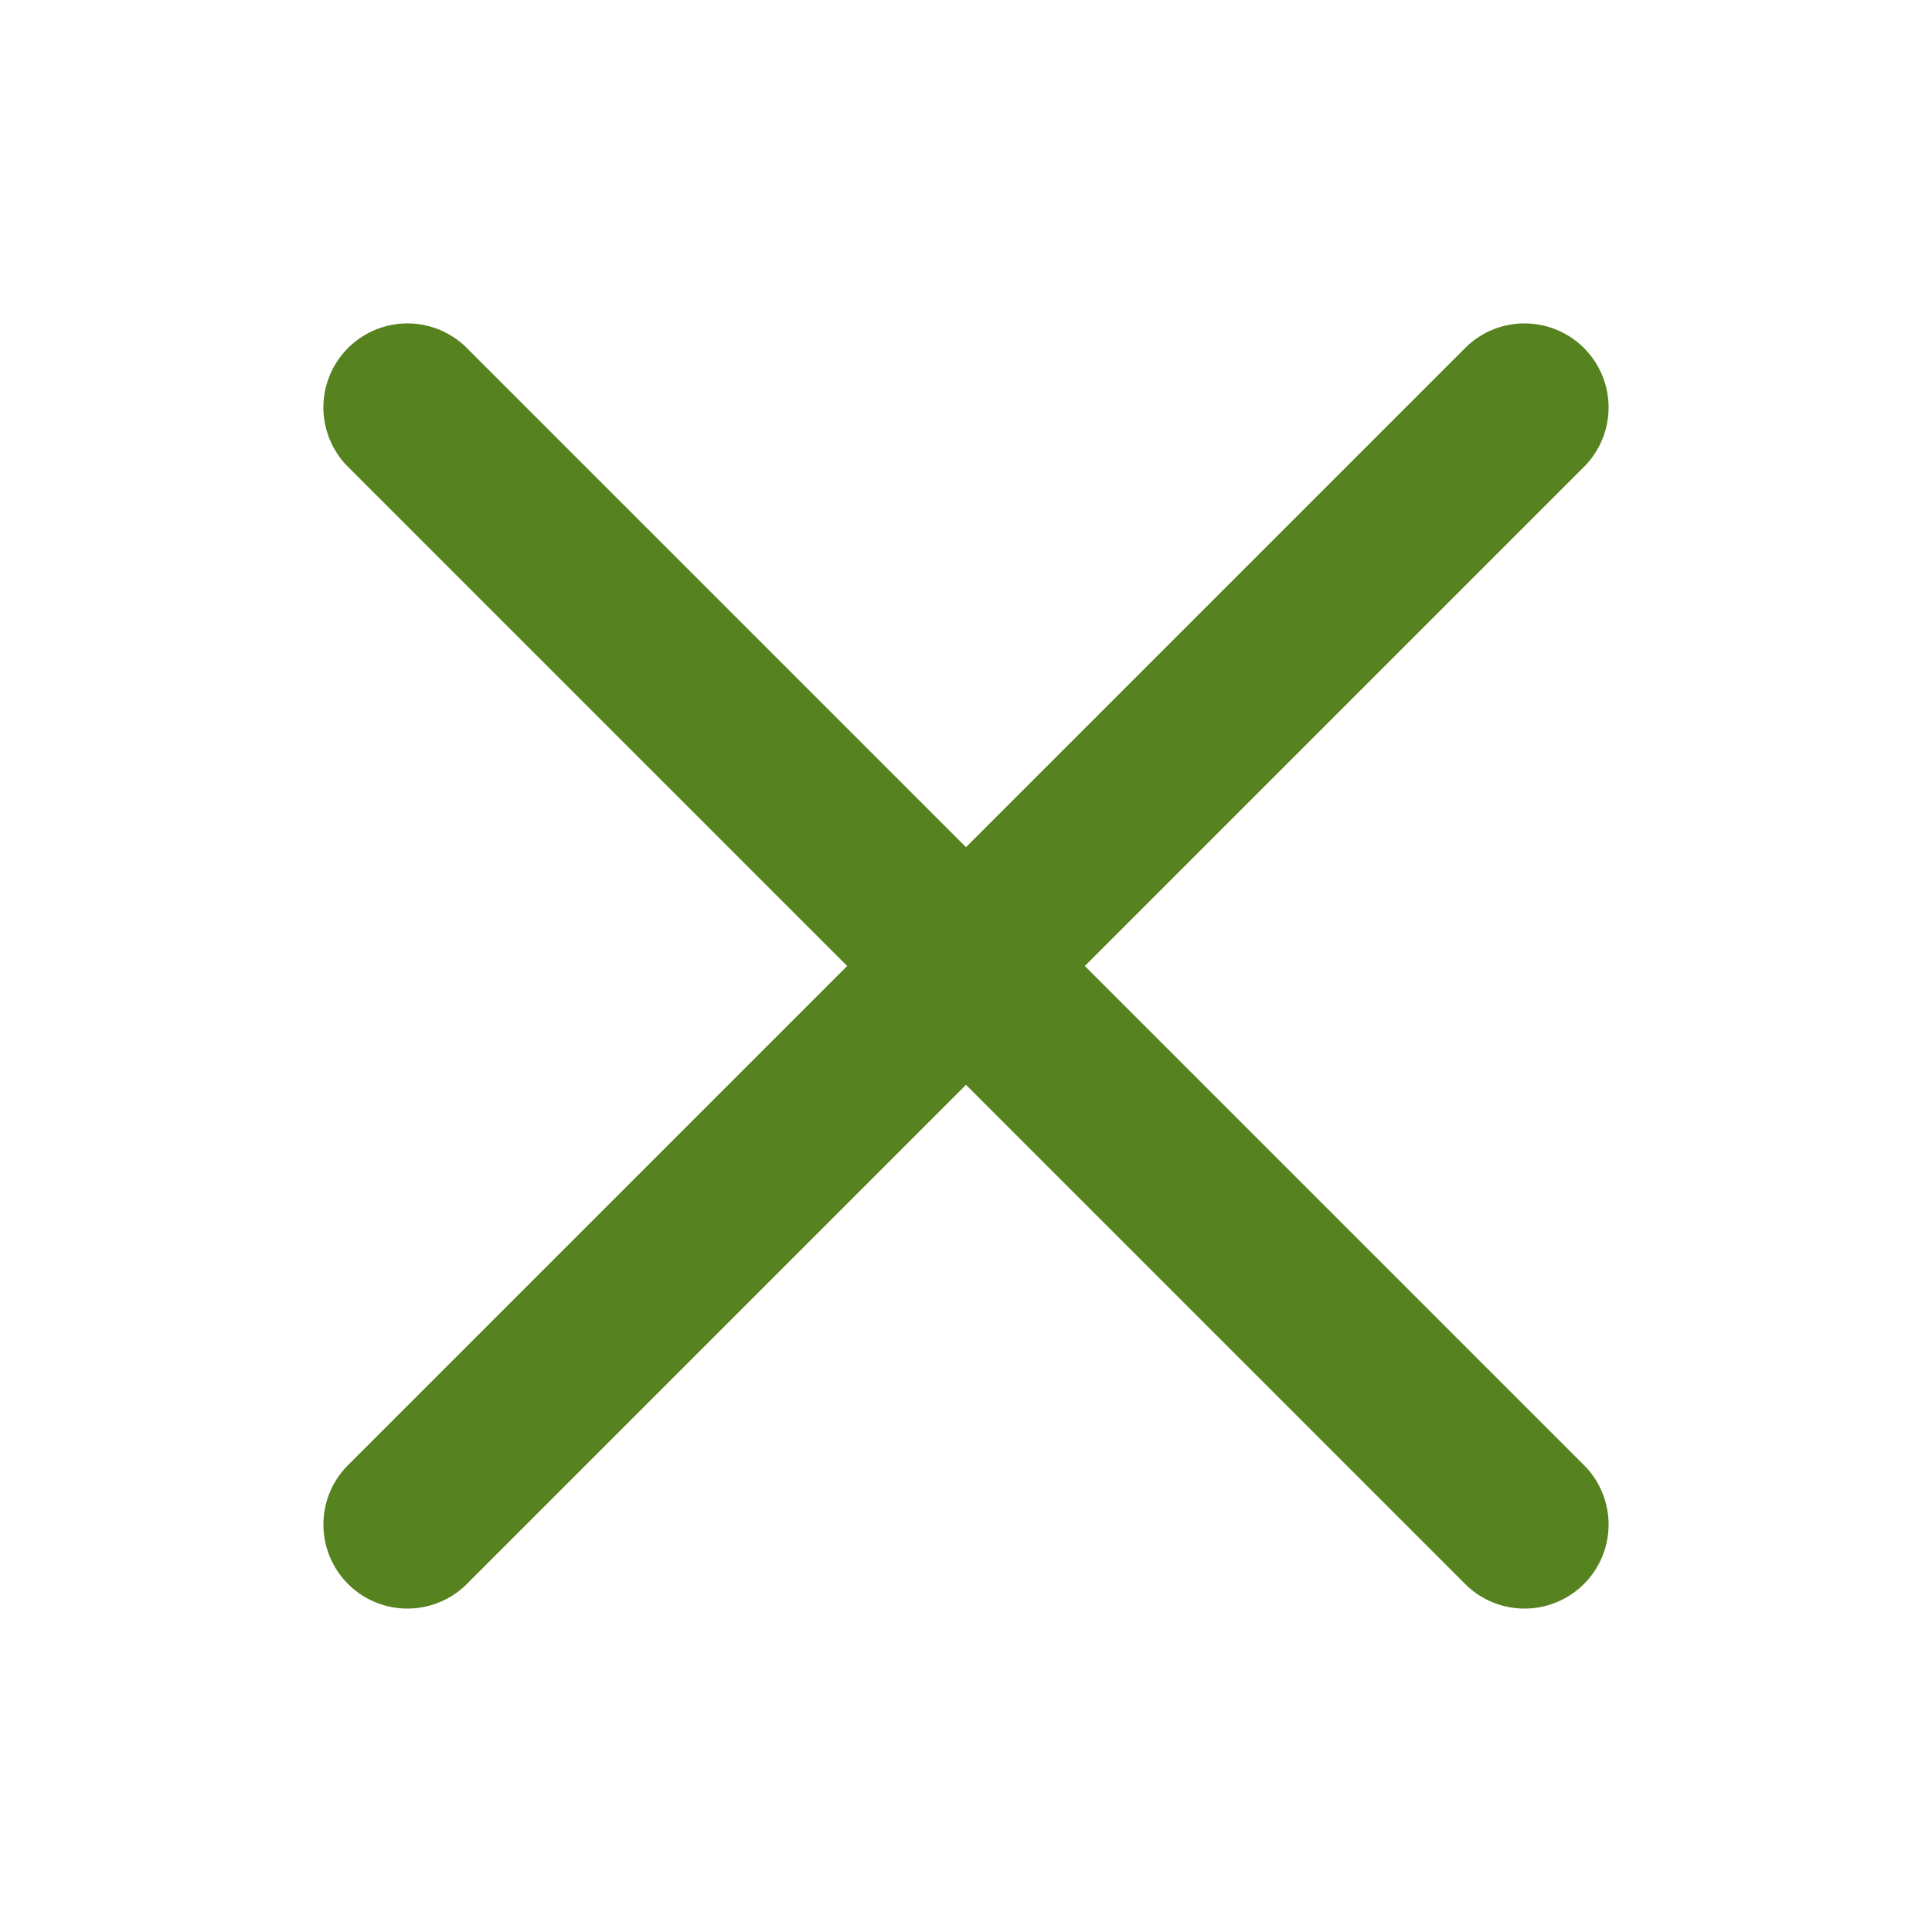 <svg width="20" height="20" viewBox="0 0 20 20" fill="none" xmlns="http://www.w3.org/2000/svg">
    <path fill-rule="evenodd" clip-rule="evenodd" d="M4.818 3.588a.87.87 0 0 0-1.23 1.23L8.77 10l-5.182 5.182a.87.87 0 0 0 1.23 1.23L10 11.23l5.182 5.182a.87.87 0 0 0 1.23-1.23L11.23 10l5.182-5.182a.87.87 0 0 0-1.23-1.23L10 8.77 4.818 3.588z" fill="#56821F"/>
</svg>
